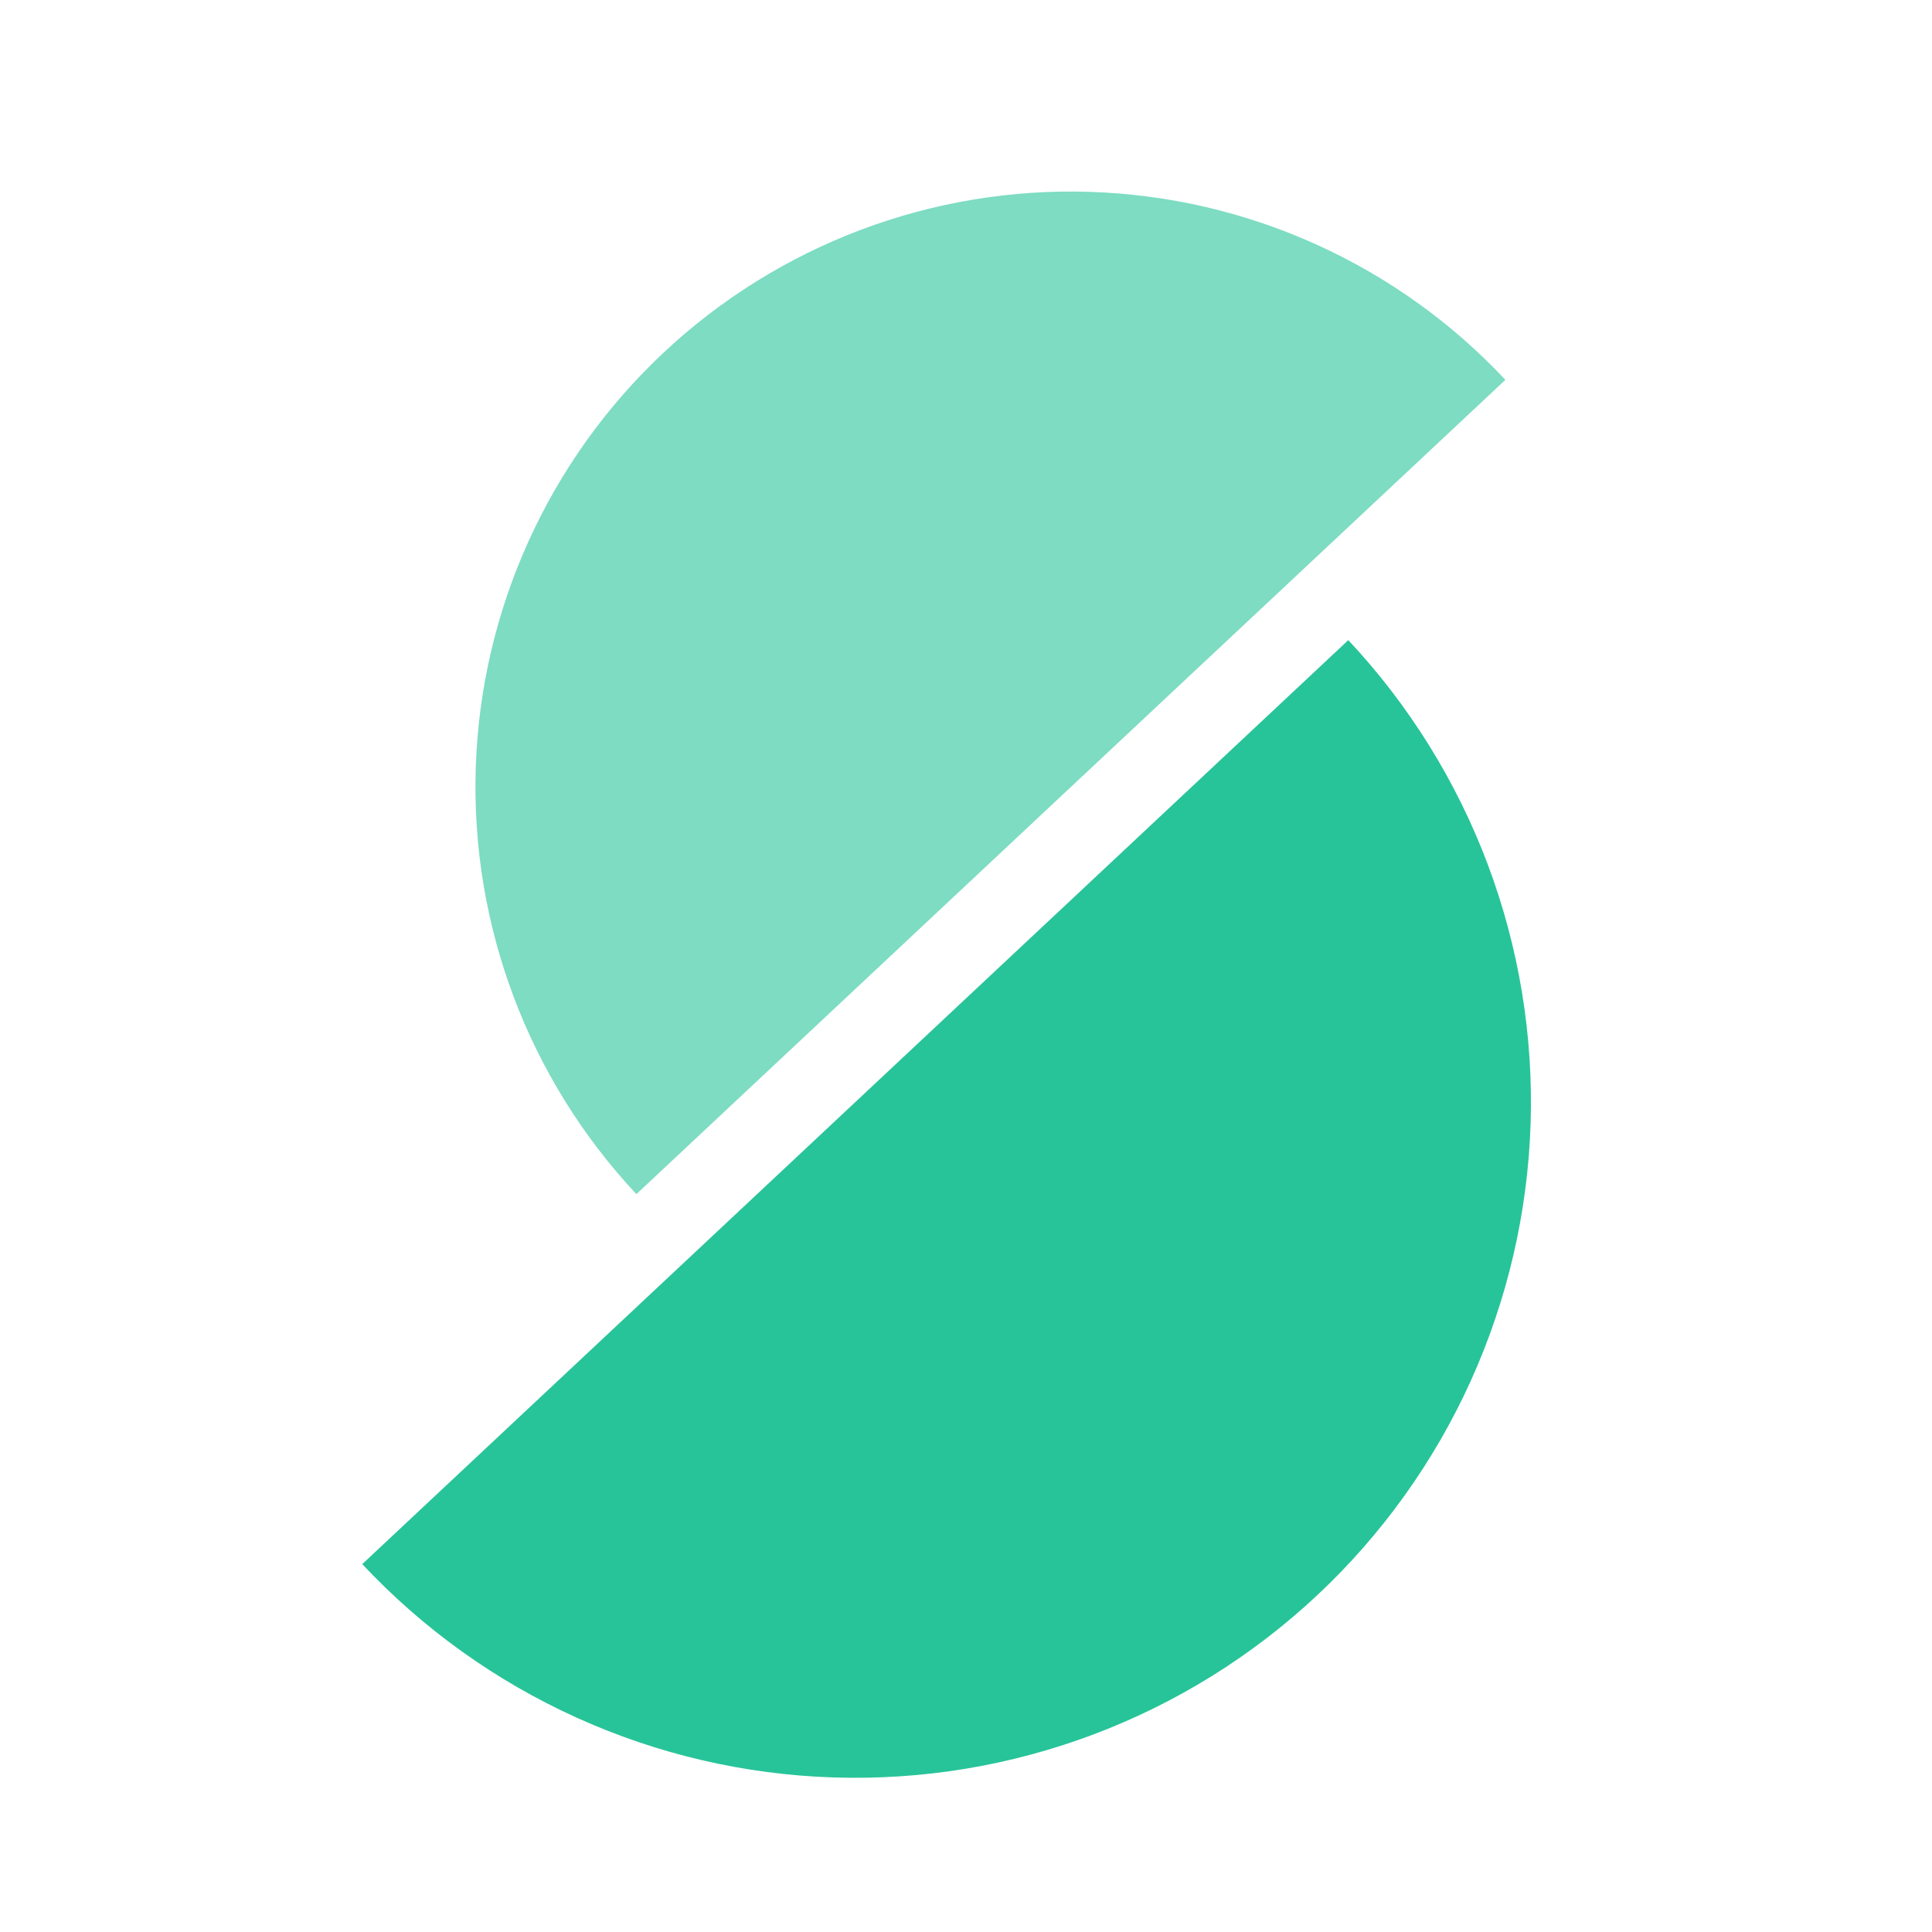 <svg width="48" height="48" viewBox="0 0 48 48" fill="none" xmlns="http://www.w3.org/2000/svg">
<path d="M33.498 15.904C35.006 17.513 36.182 19.403 36.959 21.466C37.736 23.529 38.099 25.724 38.027 27.928C37.955 30.131 37.45 32.298 36.541 34.307C35.632 36.315 34.336 38.124 32.727 39.632C31.119 41.139 29.229 42.315 27.166 43.092C25.103 43.869 22.907 44.232 20.704 44.16C18.501 44.089 16.333 43.584 14.325 42.674C12.317 41.765 10.507 40.469 9 38.86L21.249 27.382L33.498 15.904Z" fill="#27C499"/>
<path opacity="0.6" d="M15.811 29.668C14.483 28.25 13.447 26.585 12.762 24.767C12.077 22.949 11.757 21.014 11.82 19.072C11.883 17.13 12.328 15.22 13.13 13.45C13.931 11.68 15.073 10.086 16.491 8.757C17.908 7.429 19.574 6.393 21.392 5.708C23.21 5.023 25.145 4.703 27.087 4.767C29.028 4.83 30.939 5.275 32.708 6.076C34.478 6.877 36.073 8.019 37.401 9.437L26.606 19.552L15.811 29.668Z" fill="#27C499"/>
</svg>
